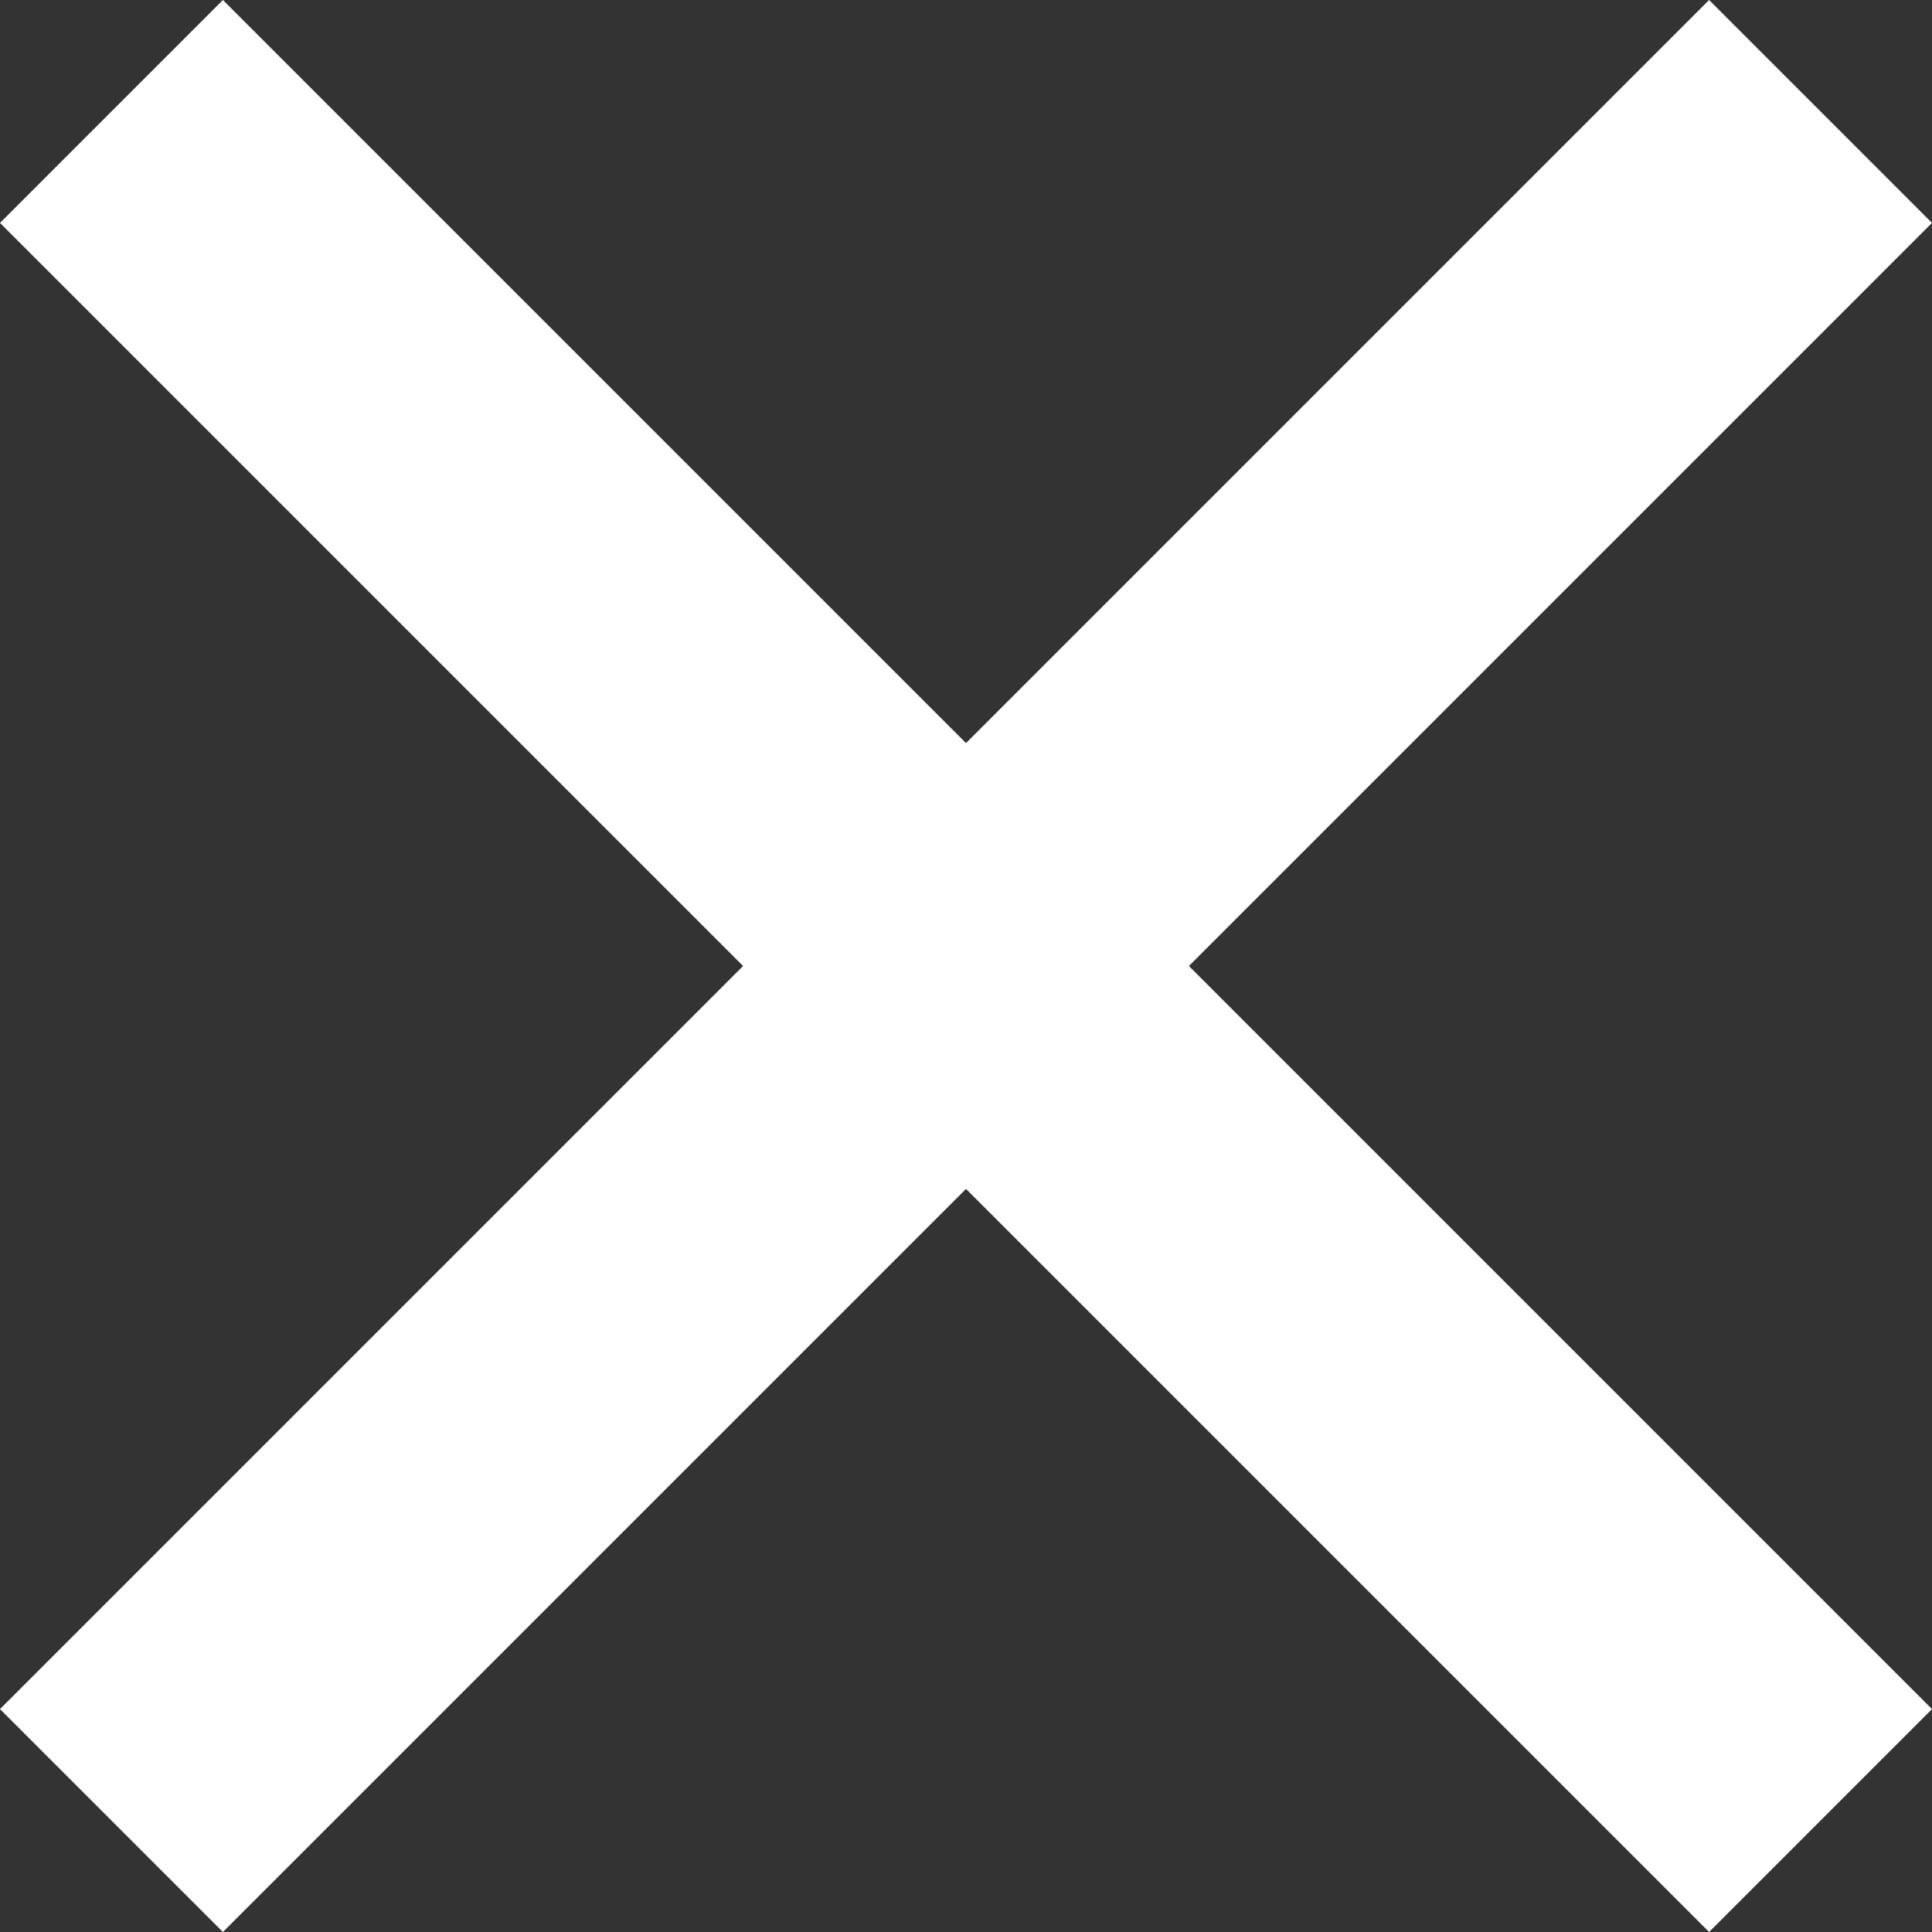 <?xml version="1.0" encoding="UTF-8" standalone="no"?>
<!-- Created with Inkscape (http://www.inkscape.org/) -->

<svg
   xmlns:dc="http://purl.org/dc/elements/1.1/"
   xmlns:cc="http://creativecommons.org/ns#"
   xmlns:rdf="http://www.w3.org/1999/02/22-rdf-syntax-ns#"
   xmlns:svg="http://www.w3.org/2000/svg"
   xmlns="http://www.w3.org/2000/svg"
   xmlns:sodipodi="http://sodipodi.sourceforge.net/DTD/sodipodi-0.dtd"
   xmlns:inkscape="http://www.inkscape.org/namespaces/inkscape"
   width="26"
   height="26"
   viewBox="0 0 26 26"
   version="1.1"
   id="svg8"
   sodipodi:docname="searchHideButton.svg"
   inkscape:version="0.92.2 2405546, 2018-03-11">
  <rect x="0" y="0" width="26" height="26" fill="#333333" stroke="none"/>
  <sodipodi:namedview
     pagecolor="#ffffff"
     bordercolor="#666666"
     borderopacity="1"
     objecttolerance="10"
     gridtolerance="10"
     guidetolerance="10"
     inkscape:pageopacity="0"
     inkscape:pageshadow="2"
     inkscape:window-width="1920"
     inkscape:window-height="1015"
     id="namedview9"
     showgrid="false"
     inkscape:zoom="9.0769231"
     inkscape:cx="13"
     inkscape:cy="13"
     inkscape:window-x="0"
     inkscape:window-y="36"
     inkscape:window-maximized="1"
     inkscape:current-layer="layer1" />
  <defs
     id="defs2" />
  <g
     inkscape:label="Layer 1"
     inkscape:groupmode="layer"
     id="layer1"
     transform="translate(59.892,-41.45)">
    <g
       id="g30"
       transform="matrix(2,2,-2,2,114.97,45.356)"
       style="fill:#ffffff">
      <rect
         y="41.989"
         x="-43.942"
         height="1.5"
         width="11.5"
         id="rect11"
         style="fill:#ffffff;stroke-width:0.265" />
      <rect
         transform="rotate(-90)"
         y="-38.942"
         x="-48.489"
         height="1.5"
         width="11.5"
         id="rect11-3"
         style="fill:#ffffff;stroke-width:0.265" />
    </g>
  </g>
</svg>
